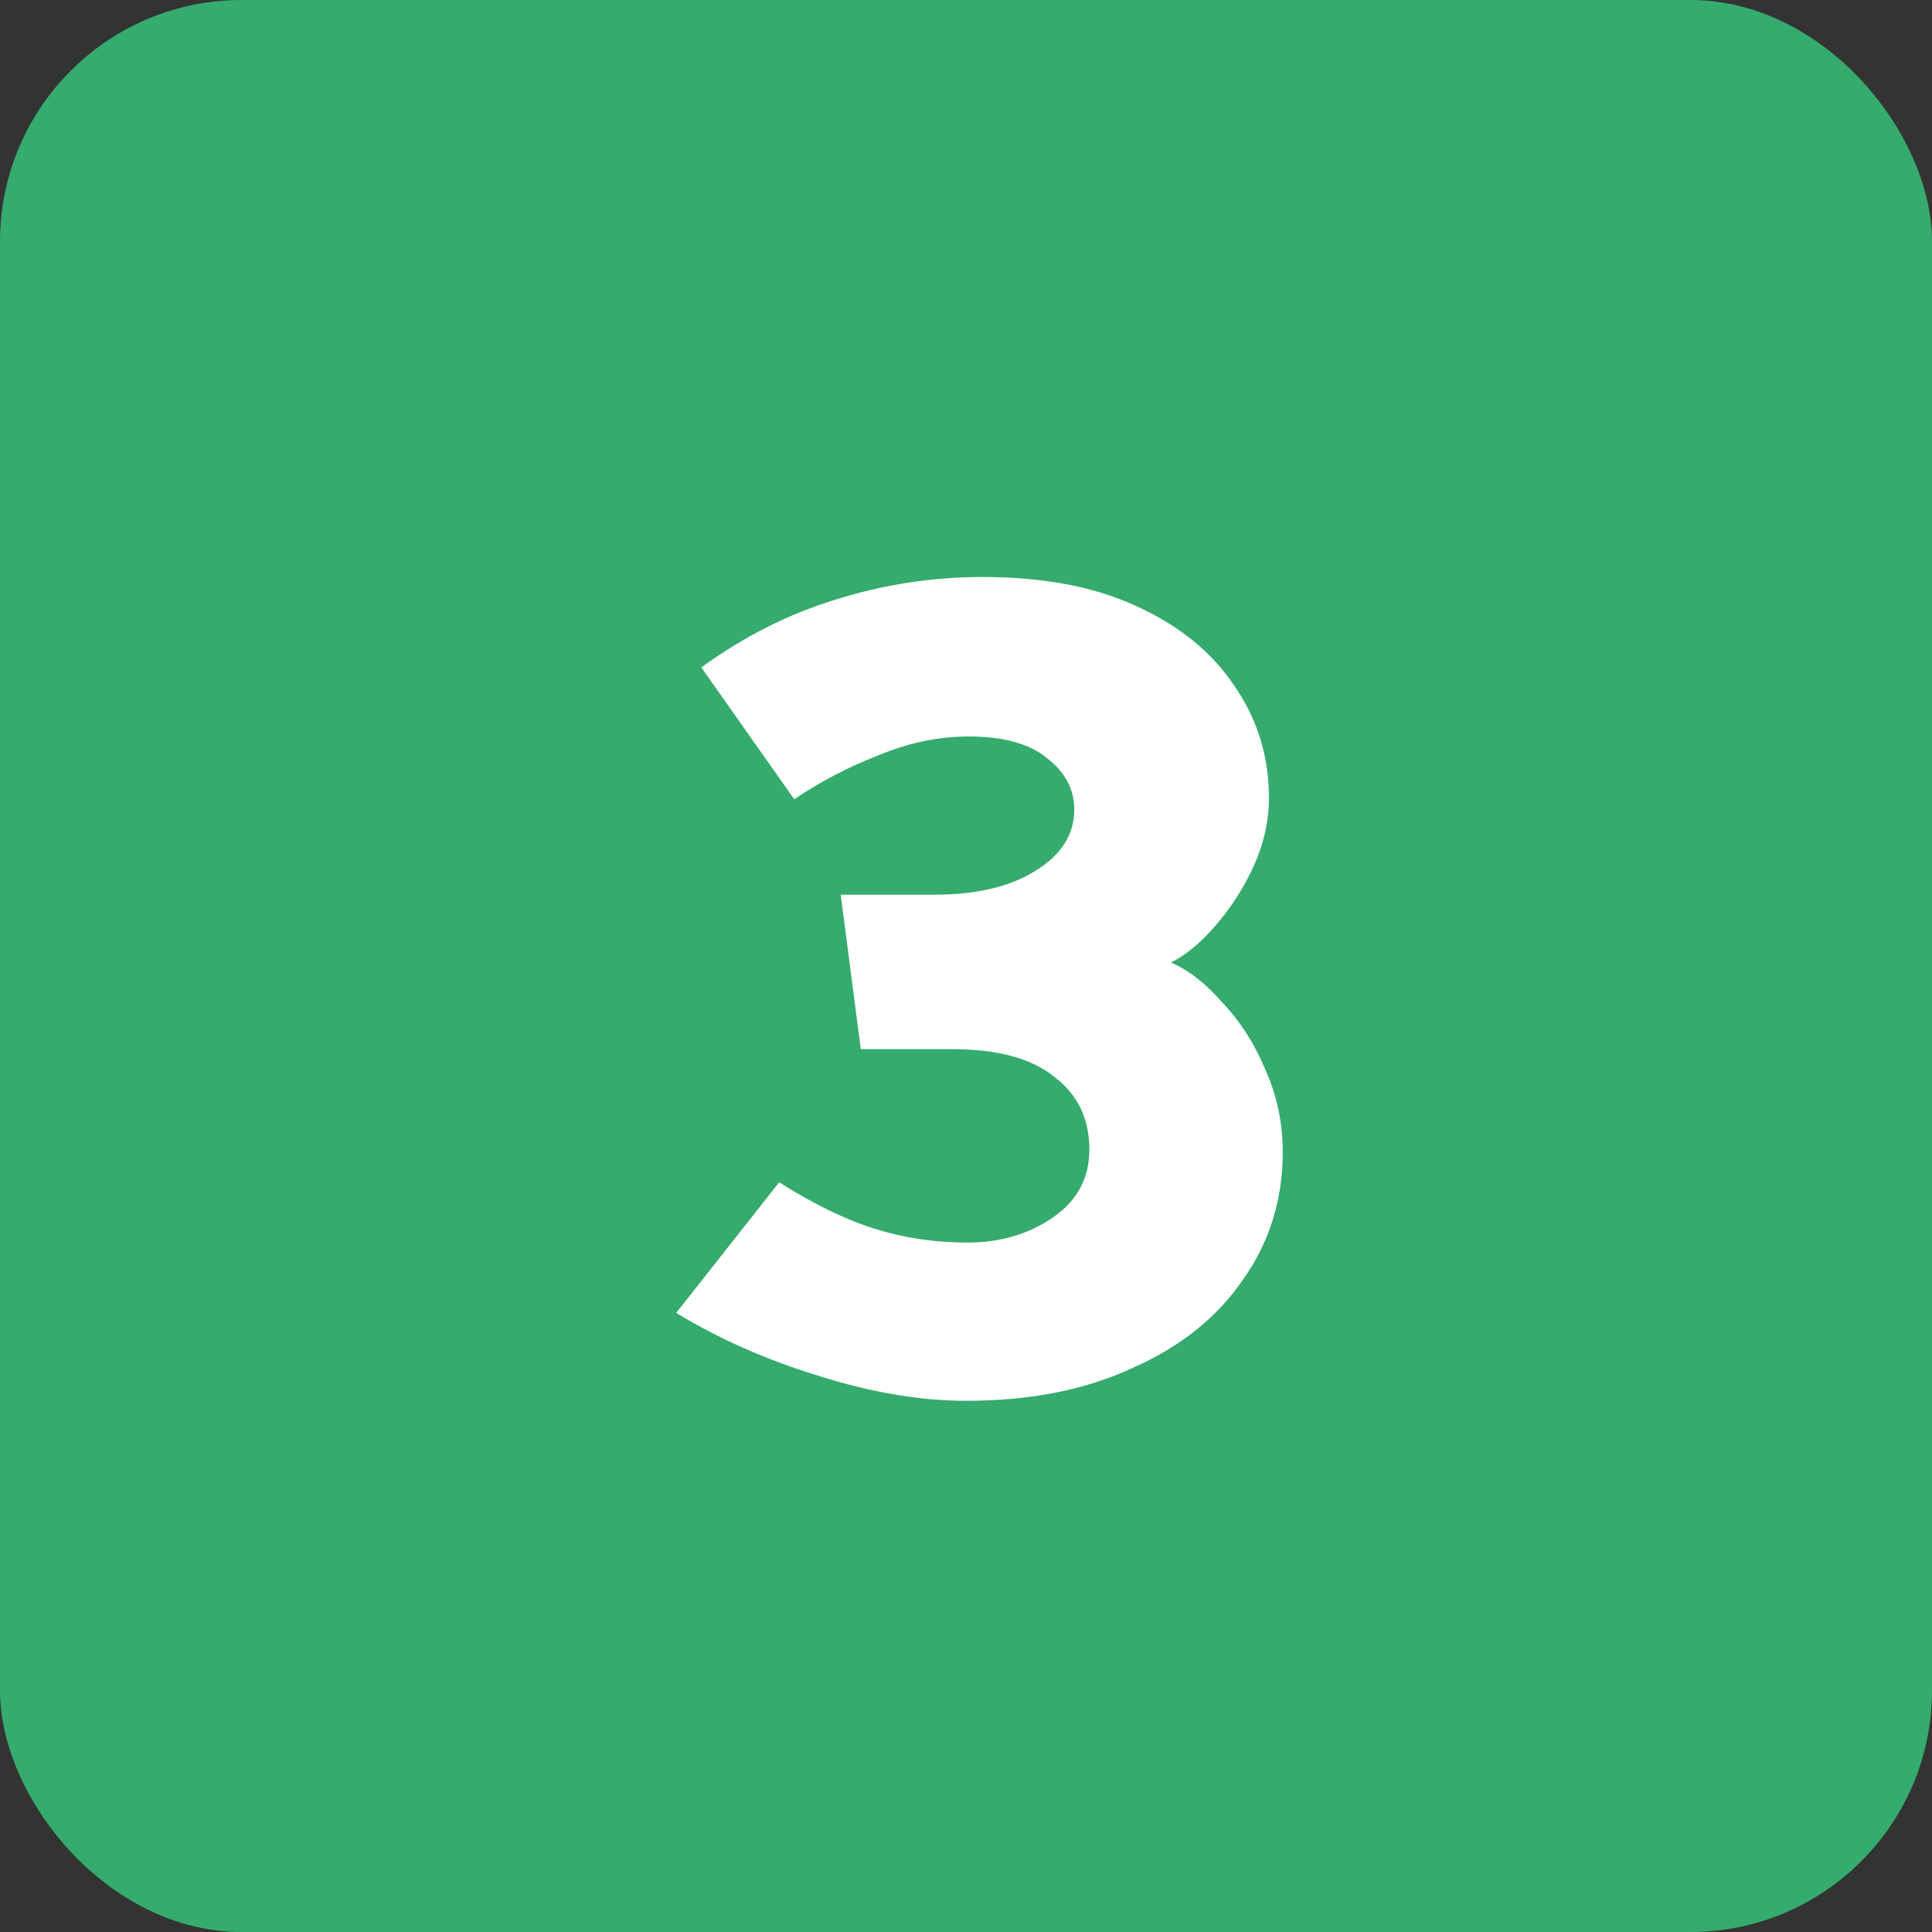 <svg width="40" height="40" viewBox="0 0 40 40" fill="none" xmlns="http://www.w3.org/2000/svg">
<rect x="0" y="0" width="40" height="40" fill="#333333" stroke="none"/>
<rect width="40" height="40" rx="5" fill="#35AB6D"/>
<path d="M20.344 11.946C21.592 11.946 22.649 12.145 23.516 12.544C24.4 12.943 25.076 13.489 25.544 14.182C26.029 14.875 26.272 15.655 26.272 16.522C26.272 16.99 26.168 17.458 25.96 17.926C25.752 18.377 25.492 18.784 25.18 19.148C24.868 19.512 24.556 19.772 24.244 19.928C24.608 20.084 24.963 20.361 25.31 20.76C25.674 21.141 25.969 21.601 26.194 22.138C26.437 22.675 26.558 23.247 26.558 23.854C26.558 24.842 26.281 25.726 25.726 26.506C25.189 27.286 24.426 27.893 23.438 28.326C22.467 28.777 21.323 29.002 20.006 29.002C19.053 29.002 18.03 28.829 16.938 28.482C15.863 28.153 14.884 27.719 14 27.182L16.132 24.478C16.843 24.929 17.501 25.249 18.108 25.44C18.715 25.631 19.356 25.726 20.032 25.726C20.708 25.726 21.297 25.553 21.8 25.206C22.303 24.859 22.554 24.391 22.554 23.802C22.554 23.161 22.311 22.658 21.826 22.294C21.358 21.913 20.656 21.722 19.72 21.722H17.822L17.406 18.524H19.33C20.214 18.524 20.916 18.359 21.436 18.03C21.973 17.701 22.242 17.276 22.242 16.756C22.242 16.34 22.051 15.985 21.67 15.69C21.306 15.395 20.769 15.248 20.058 15.248C19.434 15.248 18.81 15.378 18.186 15.638C17.562 15.881 16.981 16.184 16.444 16.548L14.52 13.818C15.404 13.177 16.331 12.709 17.302 12.414C18.29 12.102 19.304 11.946 20.344 11.946Z" fill="white"/>
</svg>
